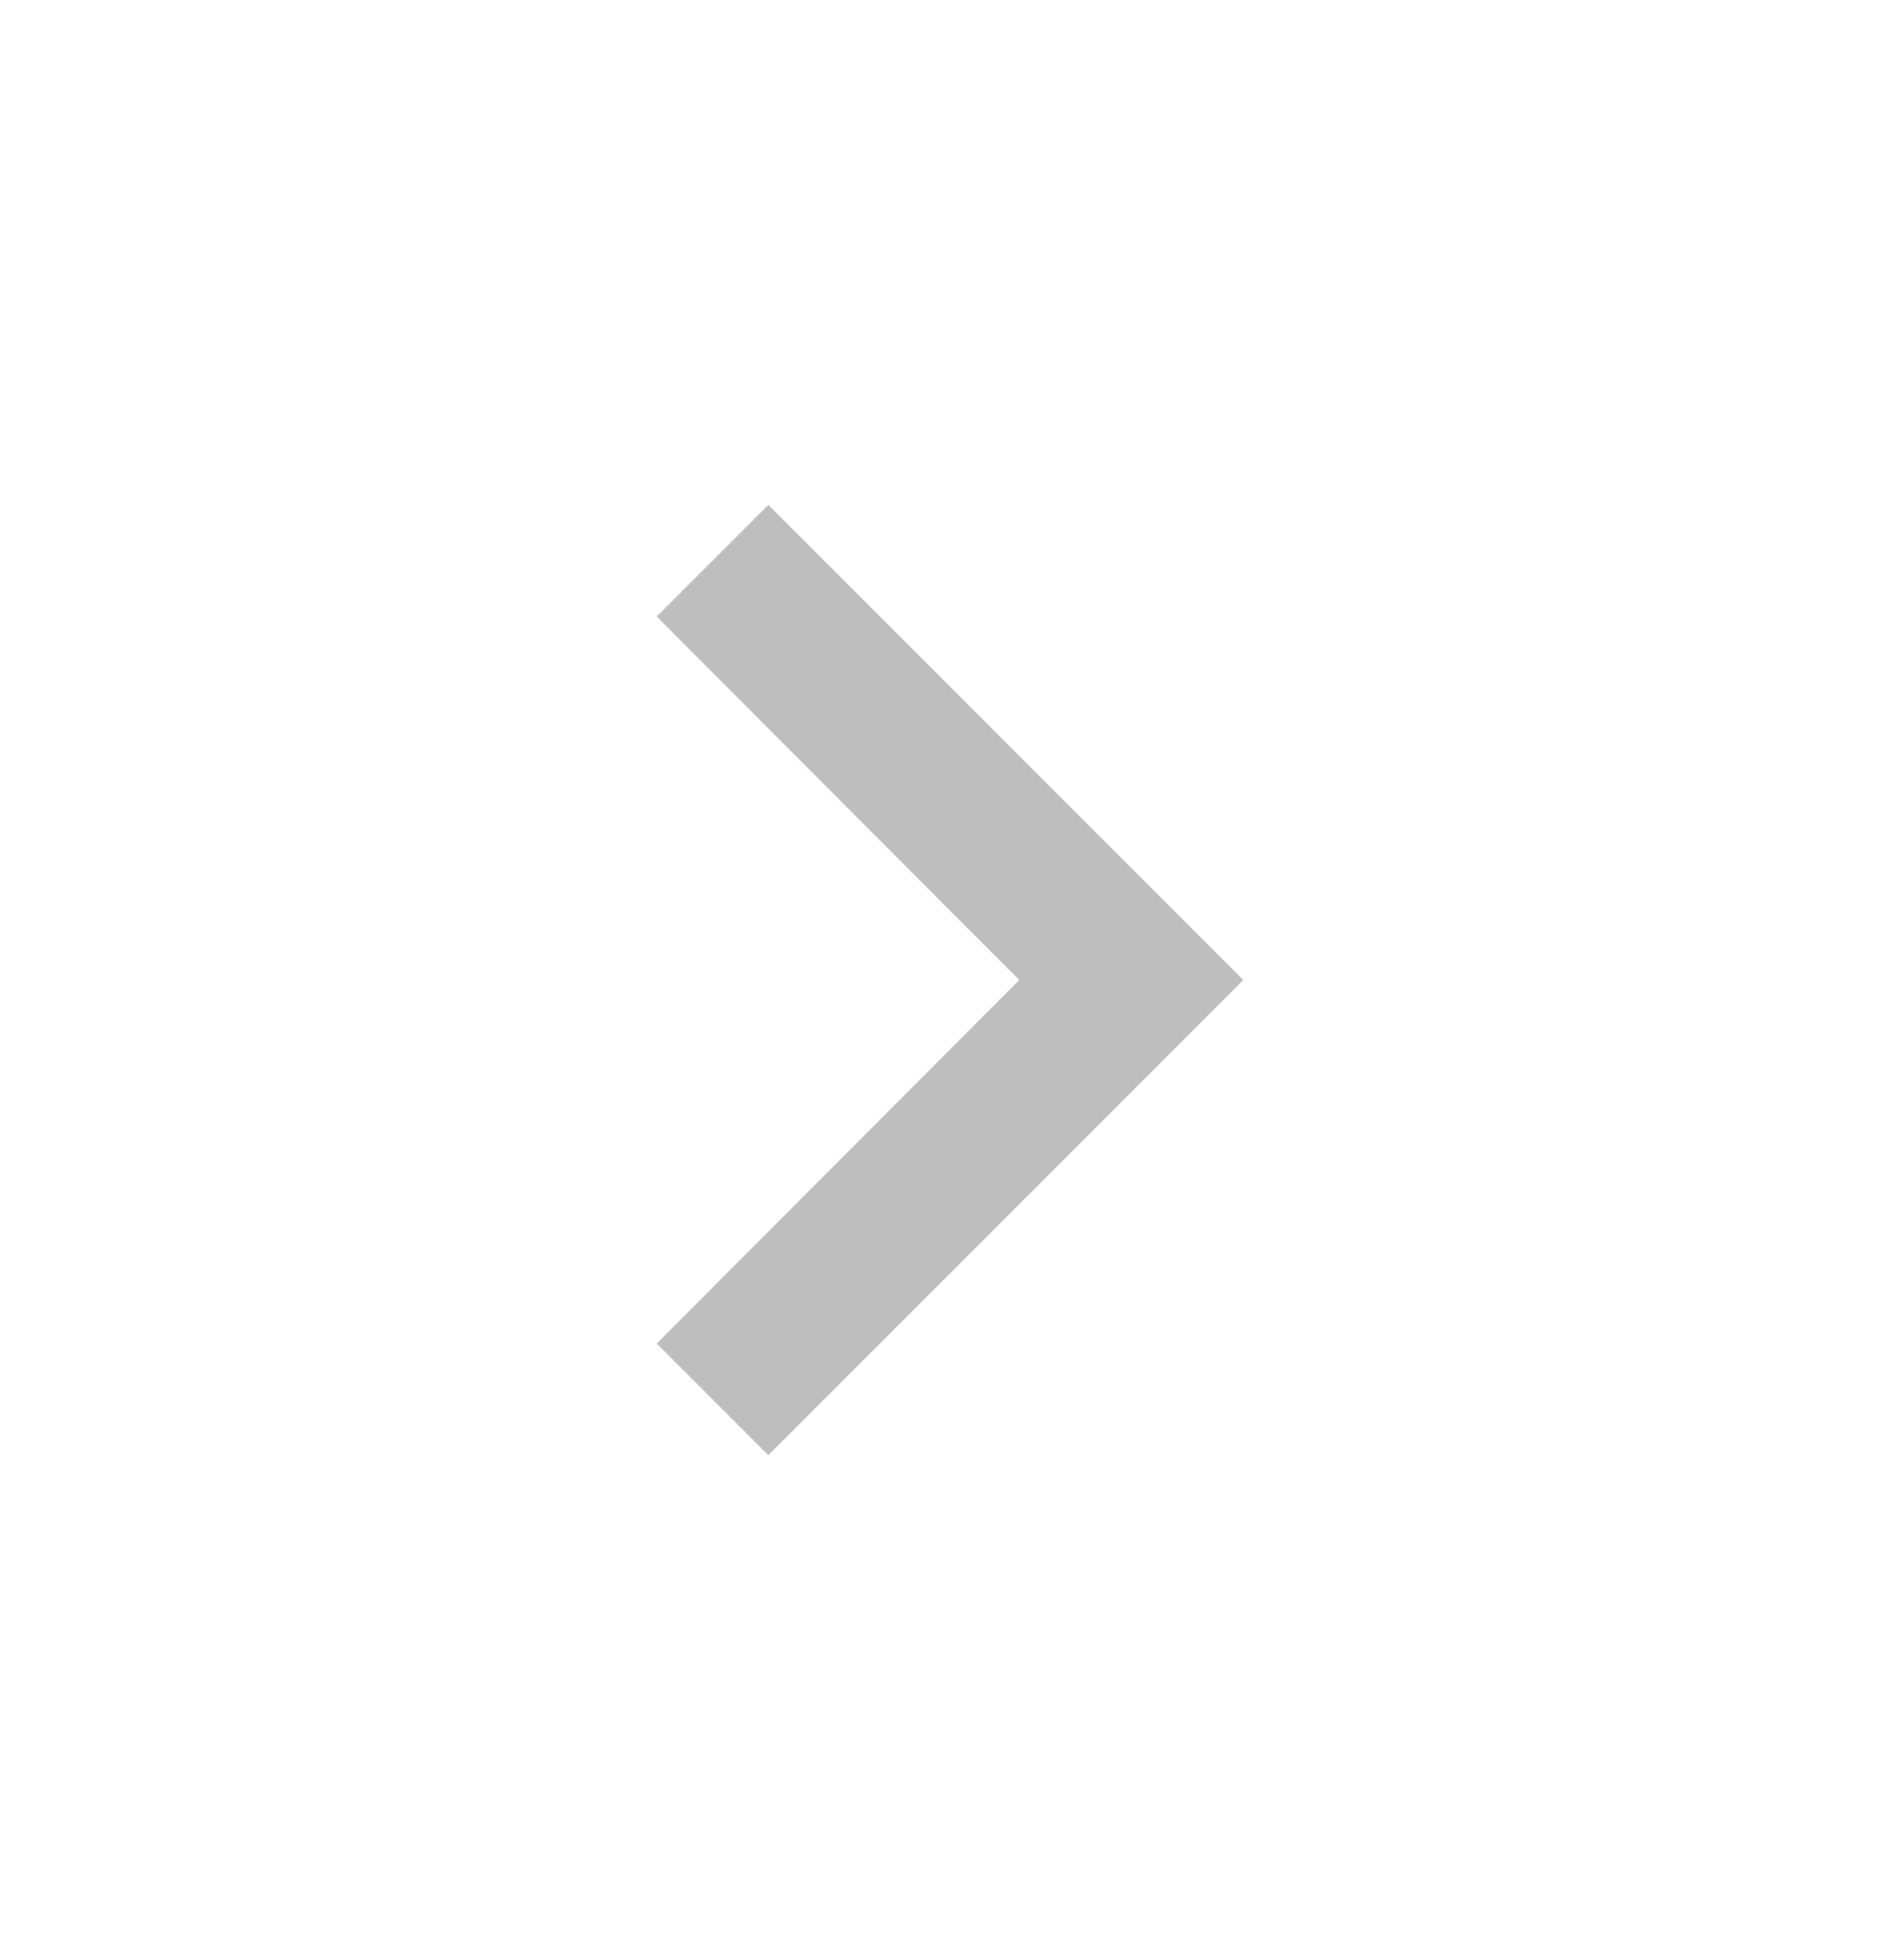 <svg width="32" height="33" viewBox="0 0 32 33" fill="none" xmlns="http://www.w3.org/2000/svg">
    <path d="M11.06 10.38L17.167 16.5L11.06 22.62L12.94 24.5L20.94 16.5L12.94 8.5L11.06 10.38Z" fill="#BEBEBE"/>
</svg>
